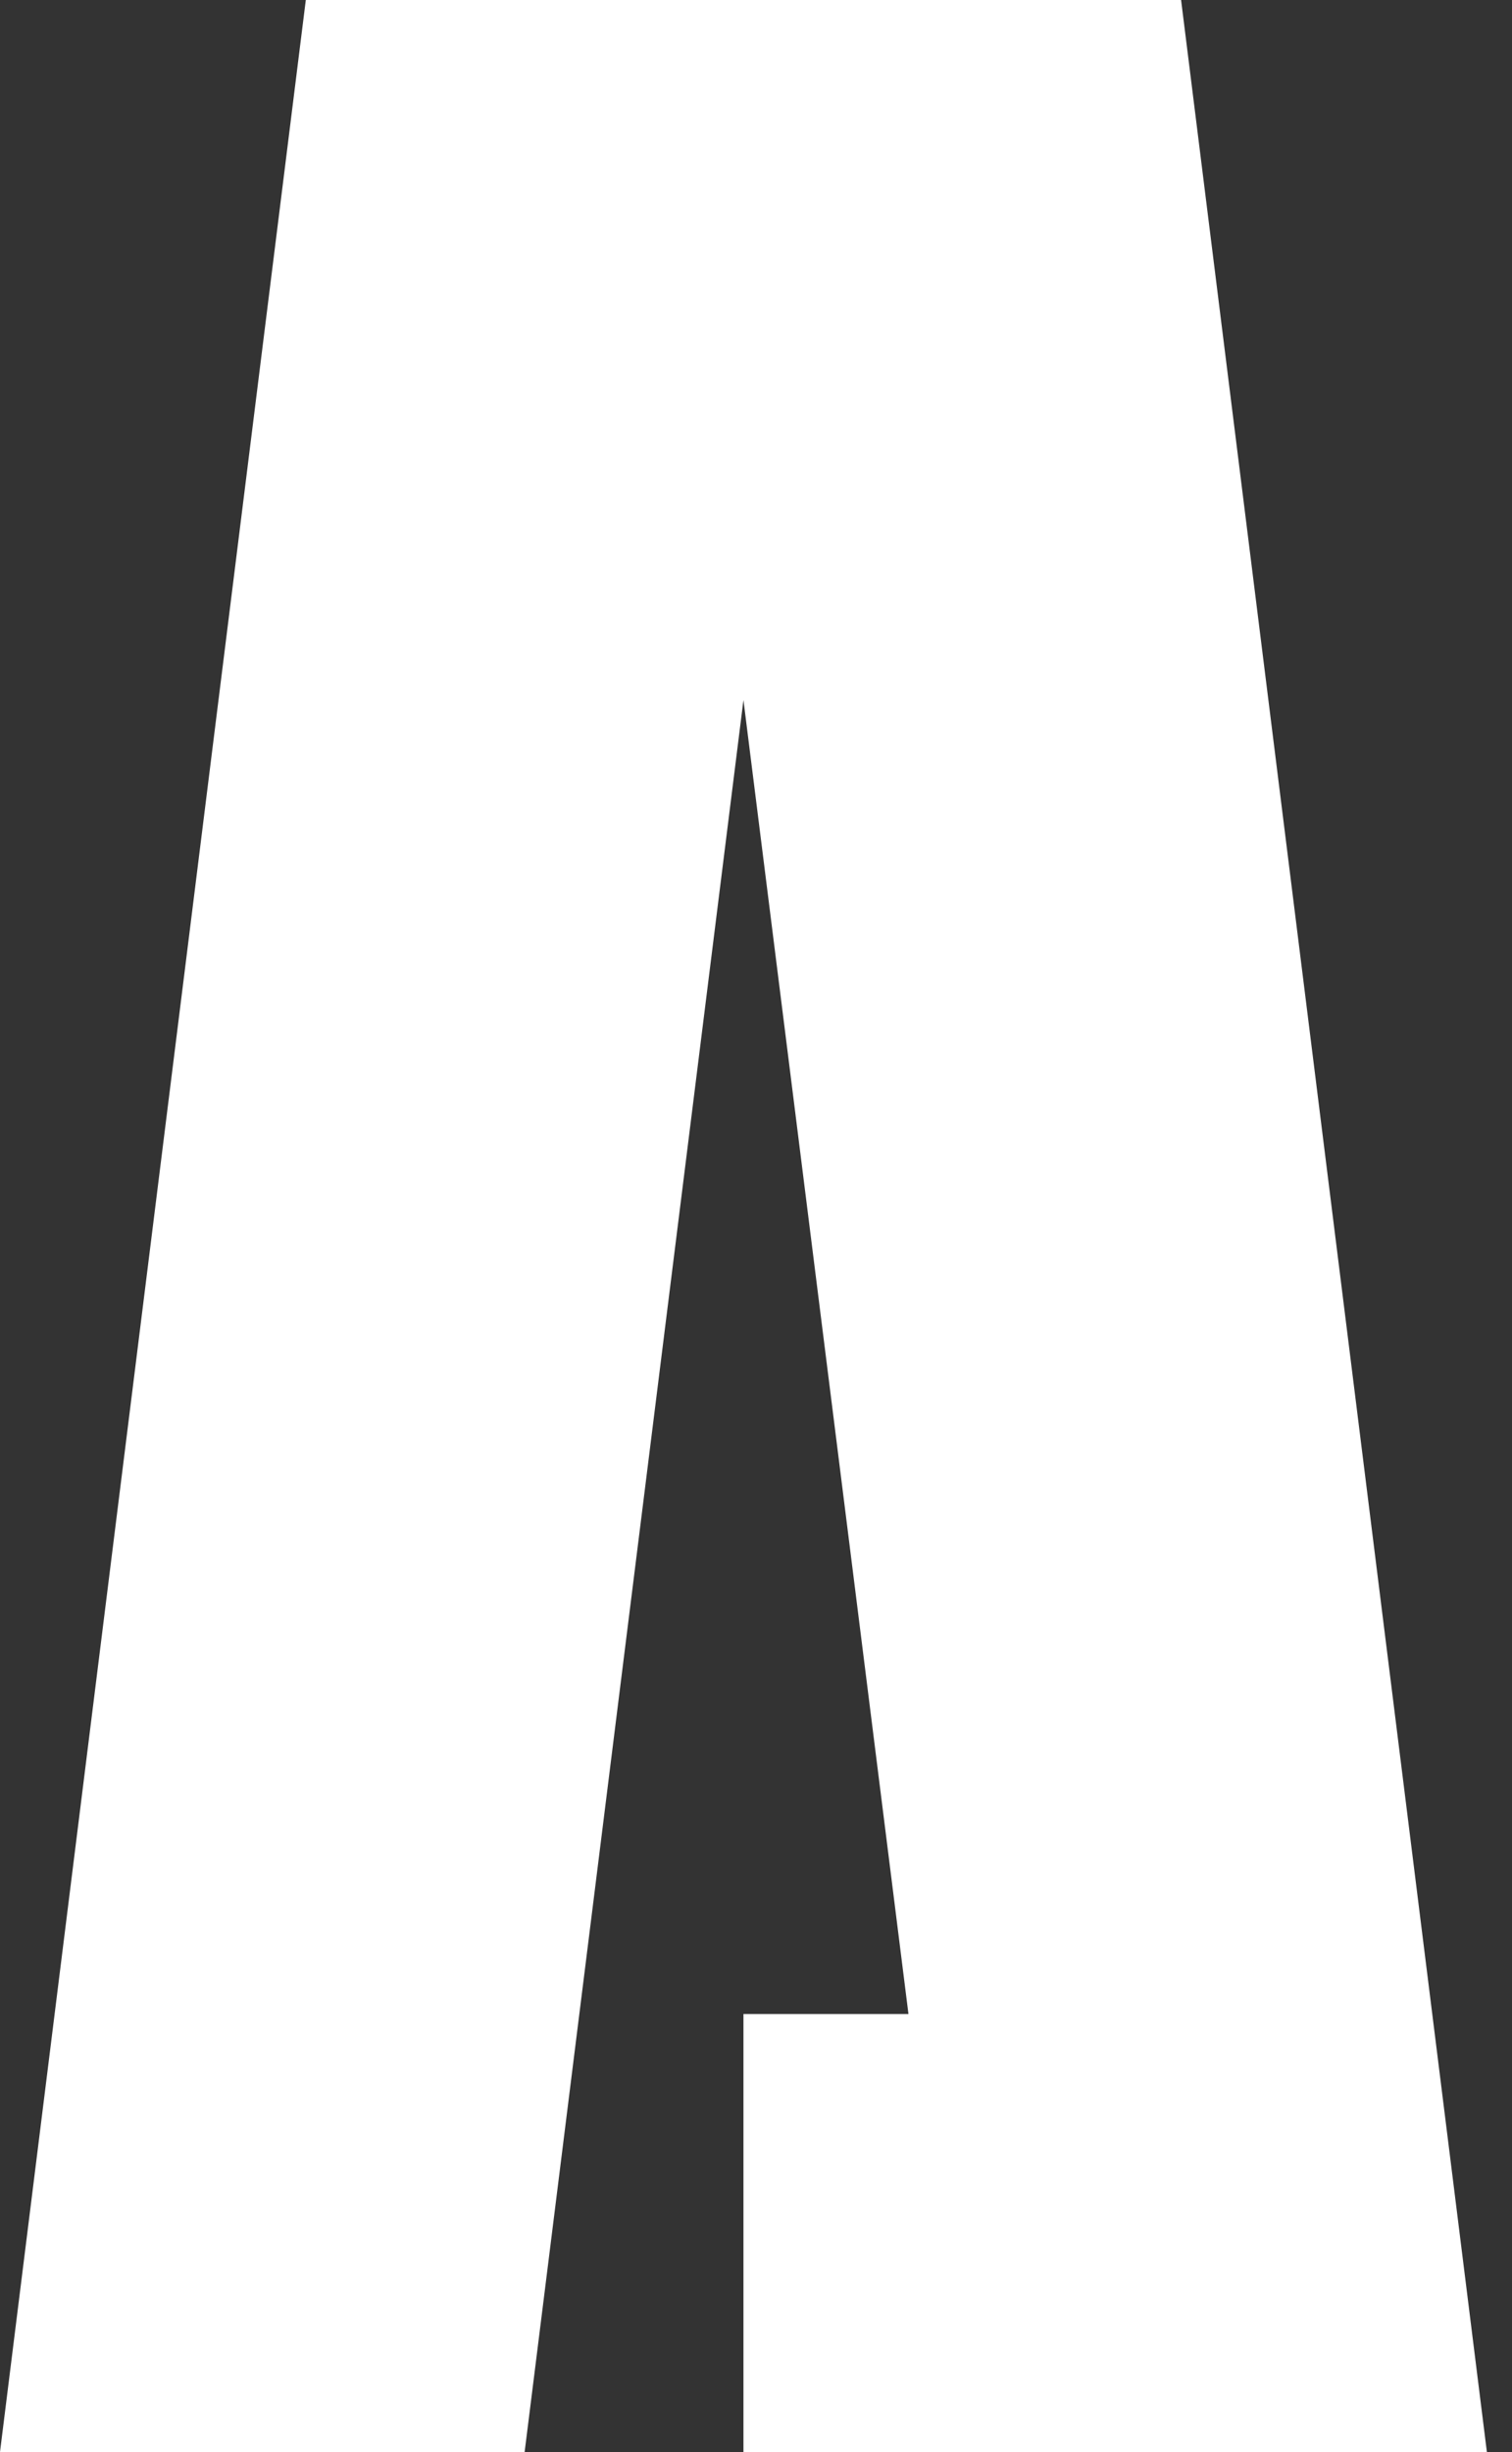 <?xml version="1.0" encoding="utf-8"?>
<!-- Generator: Adobe Illustrator 23.0.6, SVG Export Plug-In . SVG Version: 6.00 Build 0)  -->
<svg version="1.1" id="Lager_1" xmlns="http://www.w3.org/2000/svg" xmlns:xlink="http://www.w3.org/1999/xlink" x="0px" y="0px"
	 viewBox="0 0 168.6 273.2" style="enable-background:new 0 0 168.6 273.2;" xml:space="preserve">
<rect x="0" y="0" width="168.6" height="273.2" fill="#333333" stroke="none"/>
<style type="text/css">
	.st0{fill:#FFFFFF;}
</style>
<g>
	<path class="st0" d="M101.3,224.4L82.9,78L58.5,273.2H0L34.1,0h97.6l34.1,273.2H82.9v-48.8H101.3z"/>
</g>
</svg>
